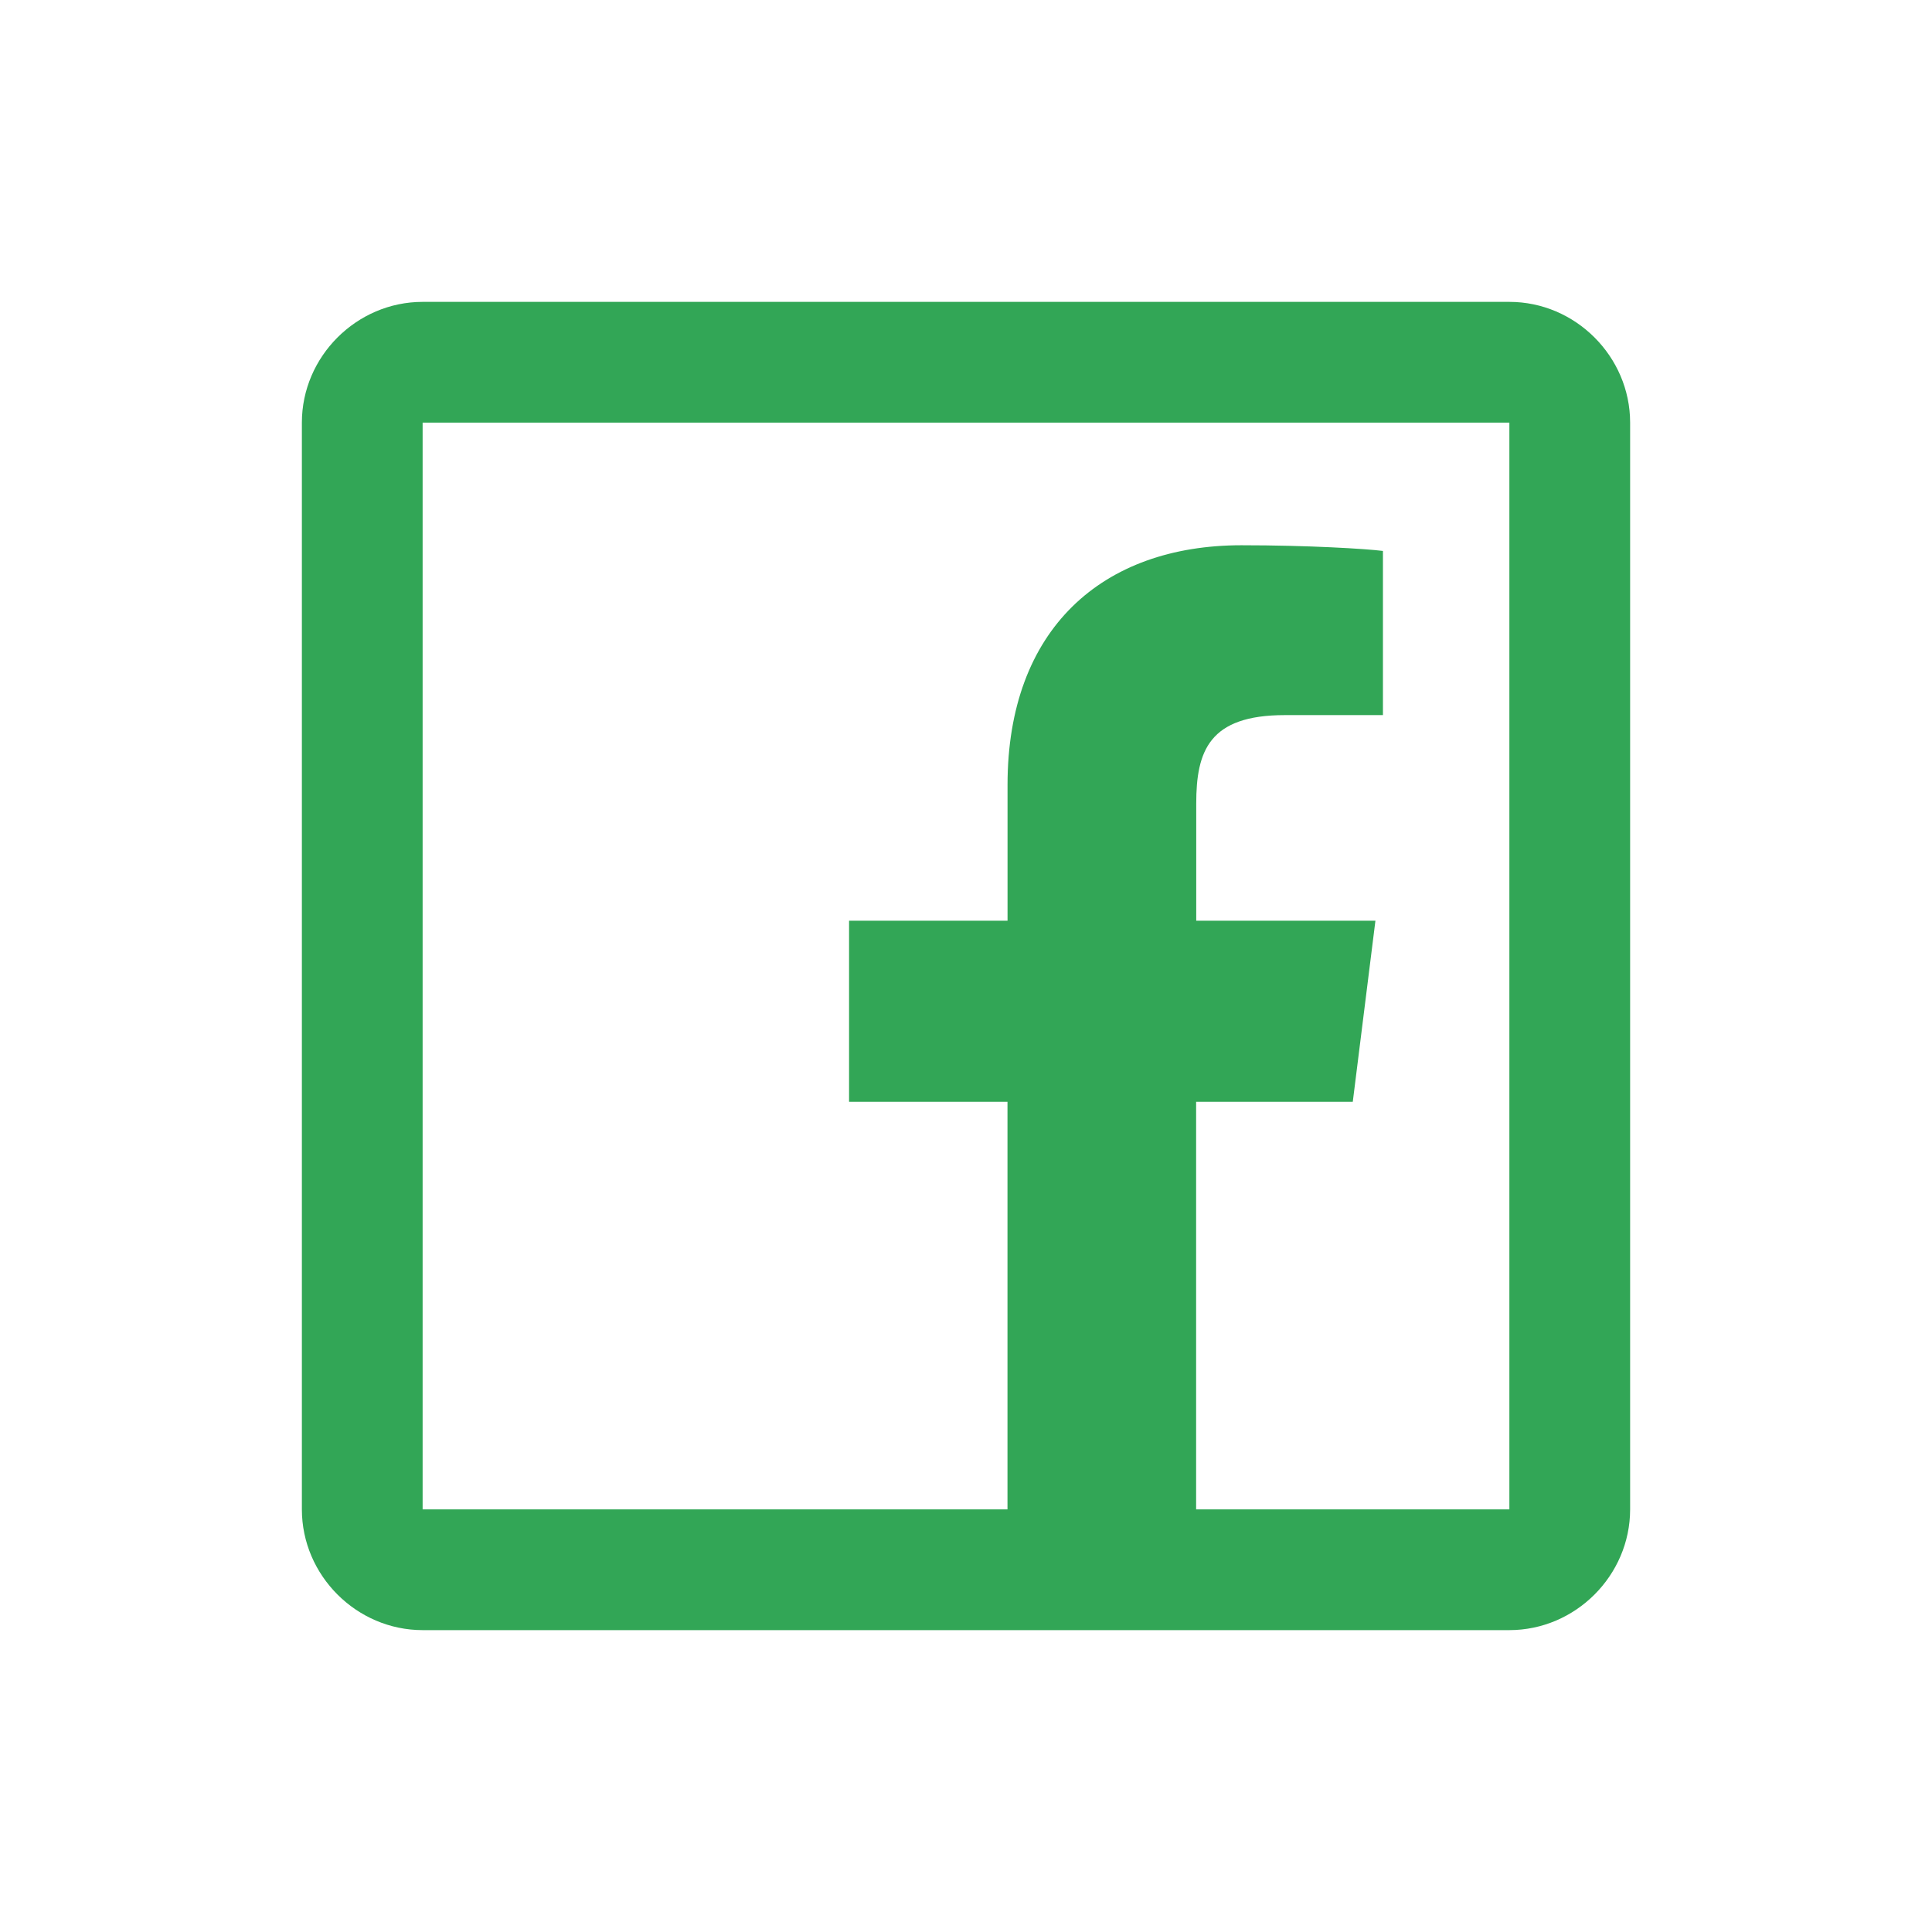 <svg width="36" height="36" viewBox="0 0 36 36" fill="none" xmlns="http://www.w3.org/2000/svg">
<path d="M7.875 5.625C6.644 5.625 5.625 6.644 5.625 7.875V28.125C5.625 29.356 6.644 30.375 7.875 30.375H28.125C29.356 30.375 30.375 29.356 30.375 28.125V7.875C30.375 6.644 29.356 5.625 28.125 5.625H7.875ZM7.875 7.875H28.125V28.125H22.288V20.531H25.207L25.629 17.156H22.29V14.976C22.29 13.993 22.53 13.325 23.941 13.325H25.769V10.266C25.458 10.226 24.377 10.16 23.133 10.16C20.54 10.16 18.774 11.72 18.774 14.625V17.156H15.821V20.531H18.773V28.125H7.875V7.875Z" fill="#32A656"/>
</svg>
